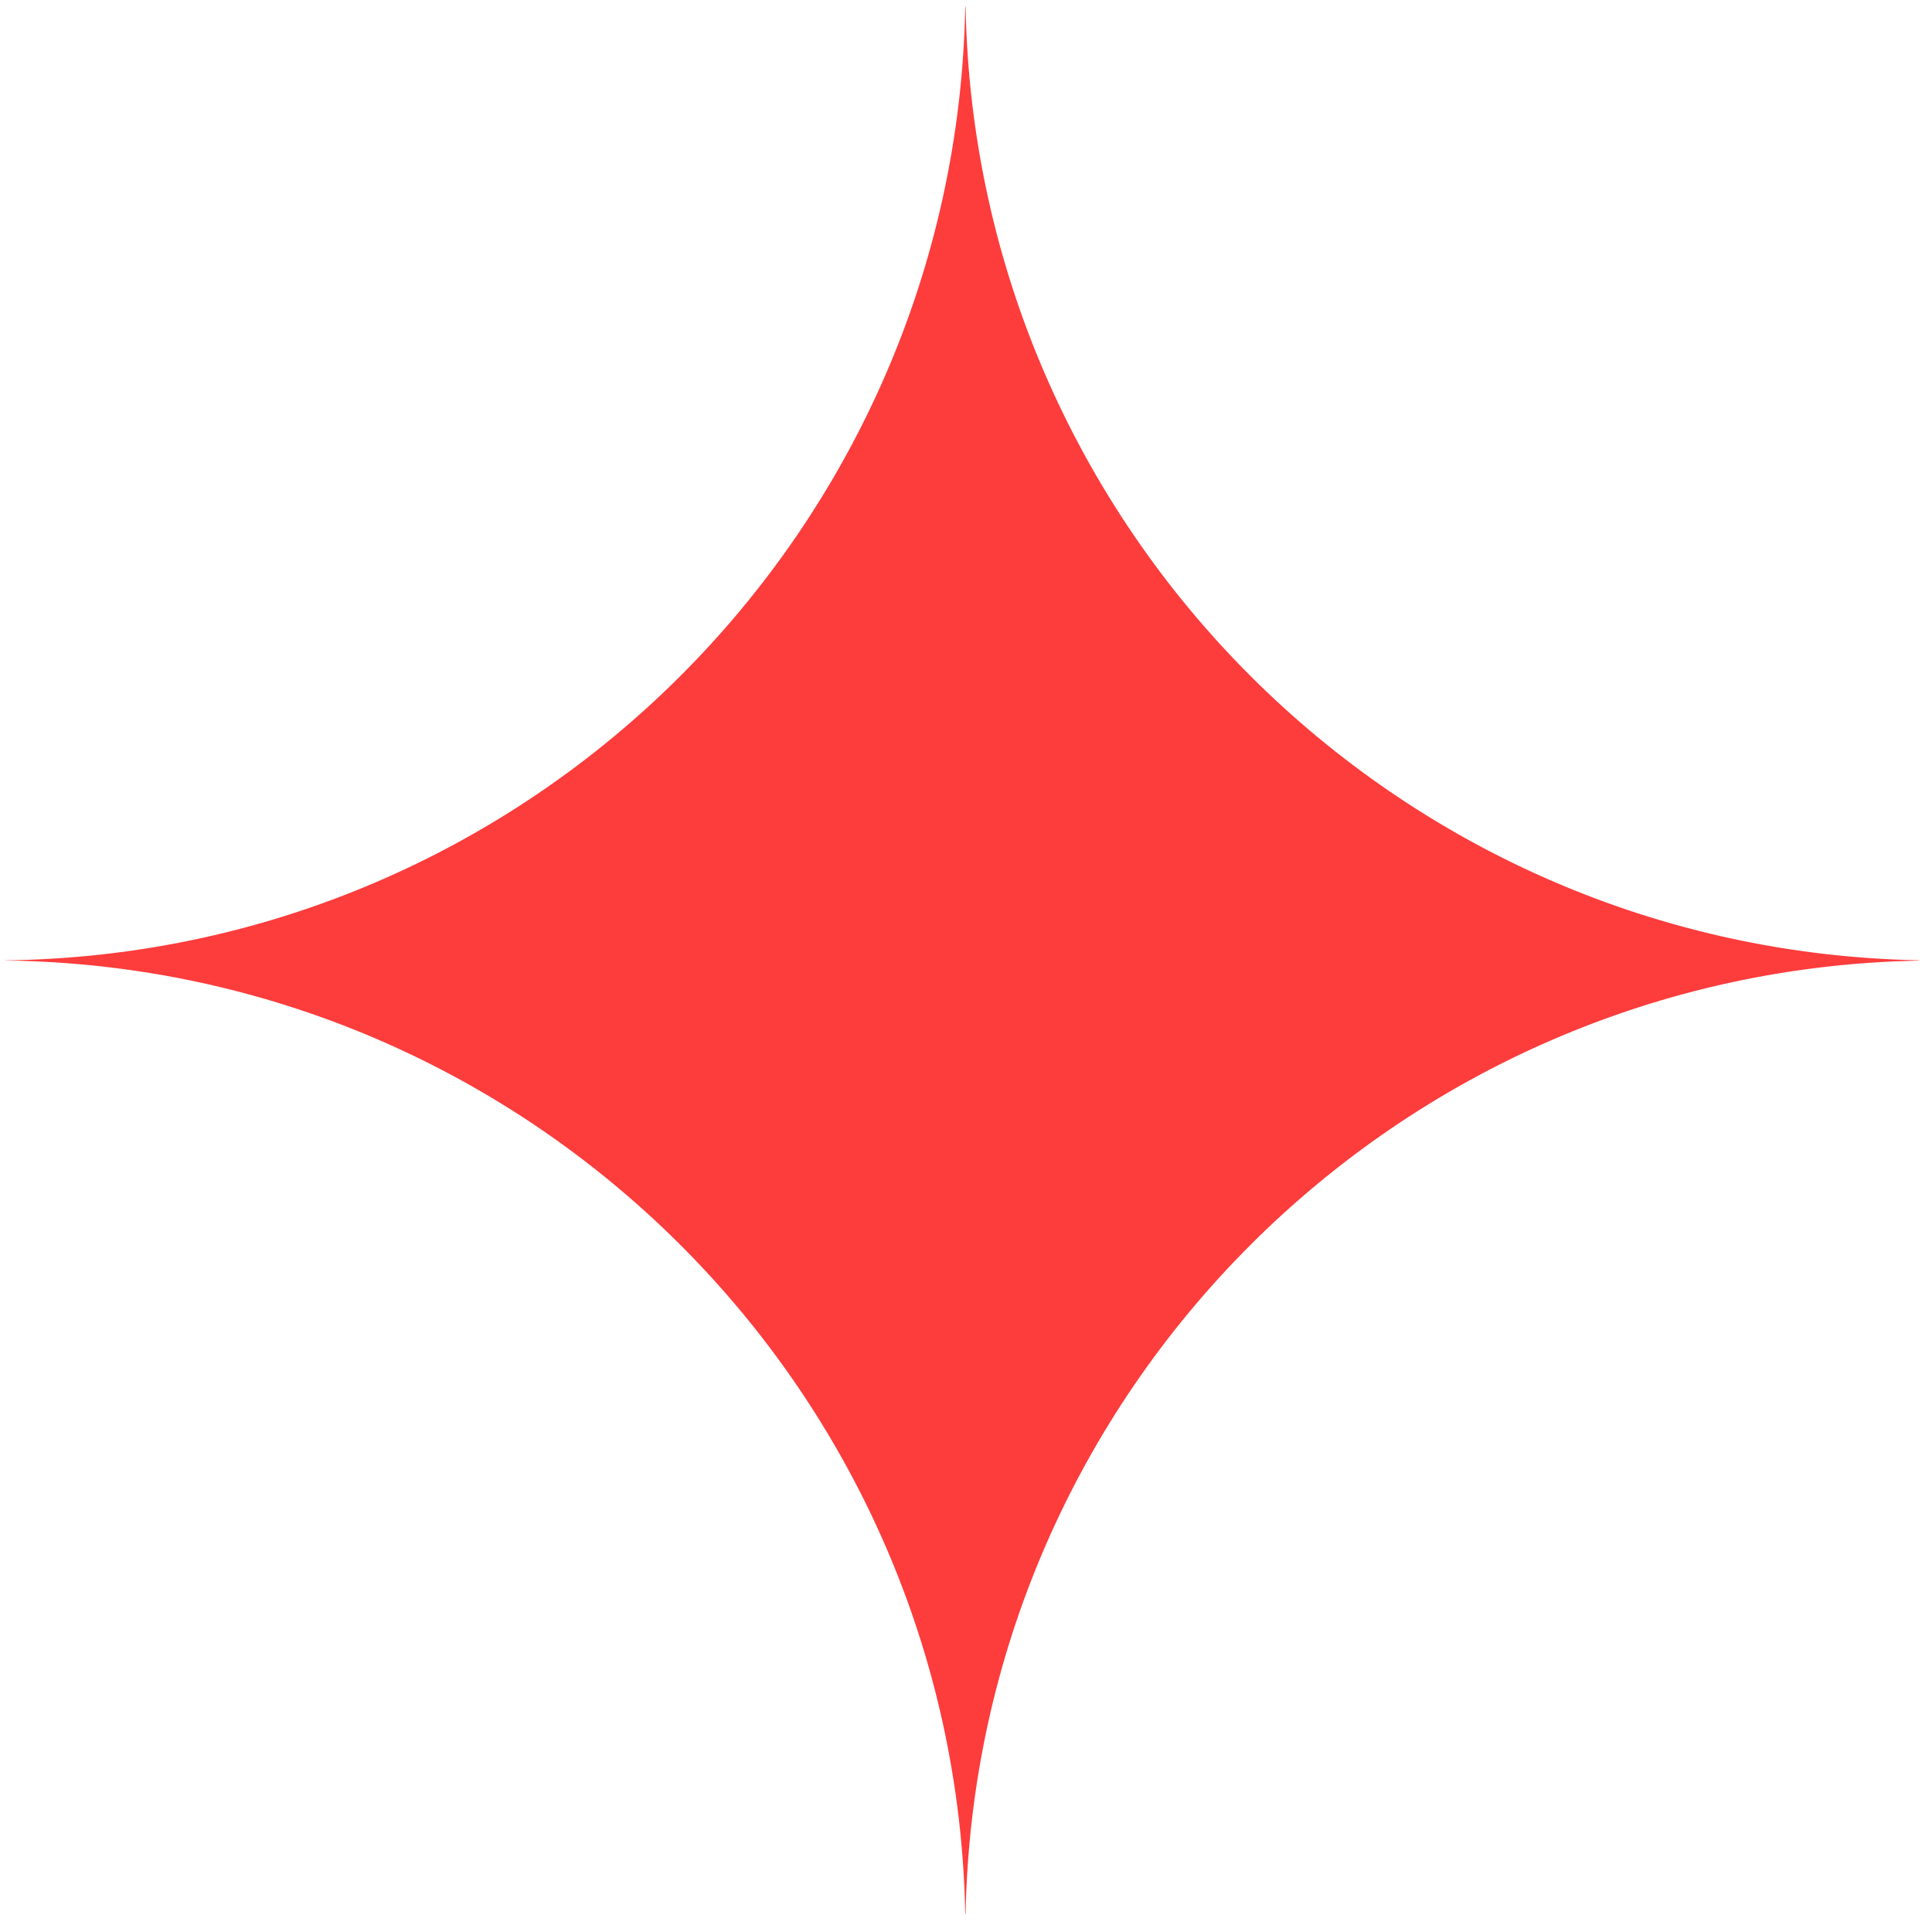 <?xml version="1.0" encoding="UTF-8"?> <svg xmlns="http://www.w3.org/2000/svg" width="74" height="74" viewBox="0 0 74 74" fill="none"><path fill-rule="evenodd" clip-rule="evenodd" d="M0.218 36.784C20.325 36.532 36.593 20.342 36.971 0.265H36.985C37.362 20.263 53.503 36.403 73.5 36.781V36.794C53.503 37.171 37.362 53.312 36.985 73.309L36.971 73.309C36.593 53.232 20.325 37.043 0.218 36.79V36.784Z" fill="#FD3C3C"></path></svg> 